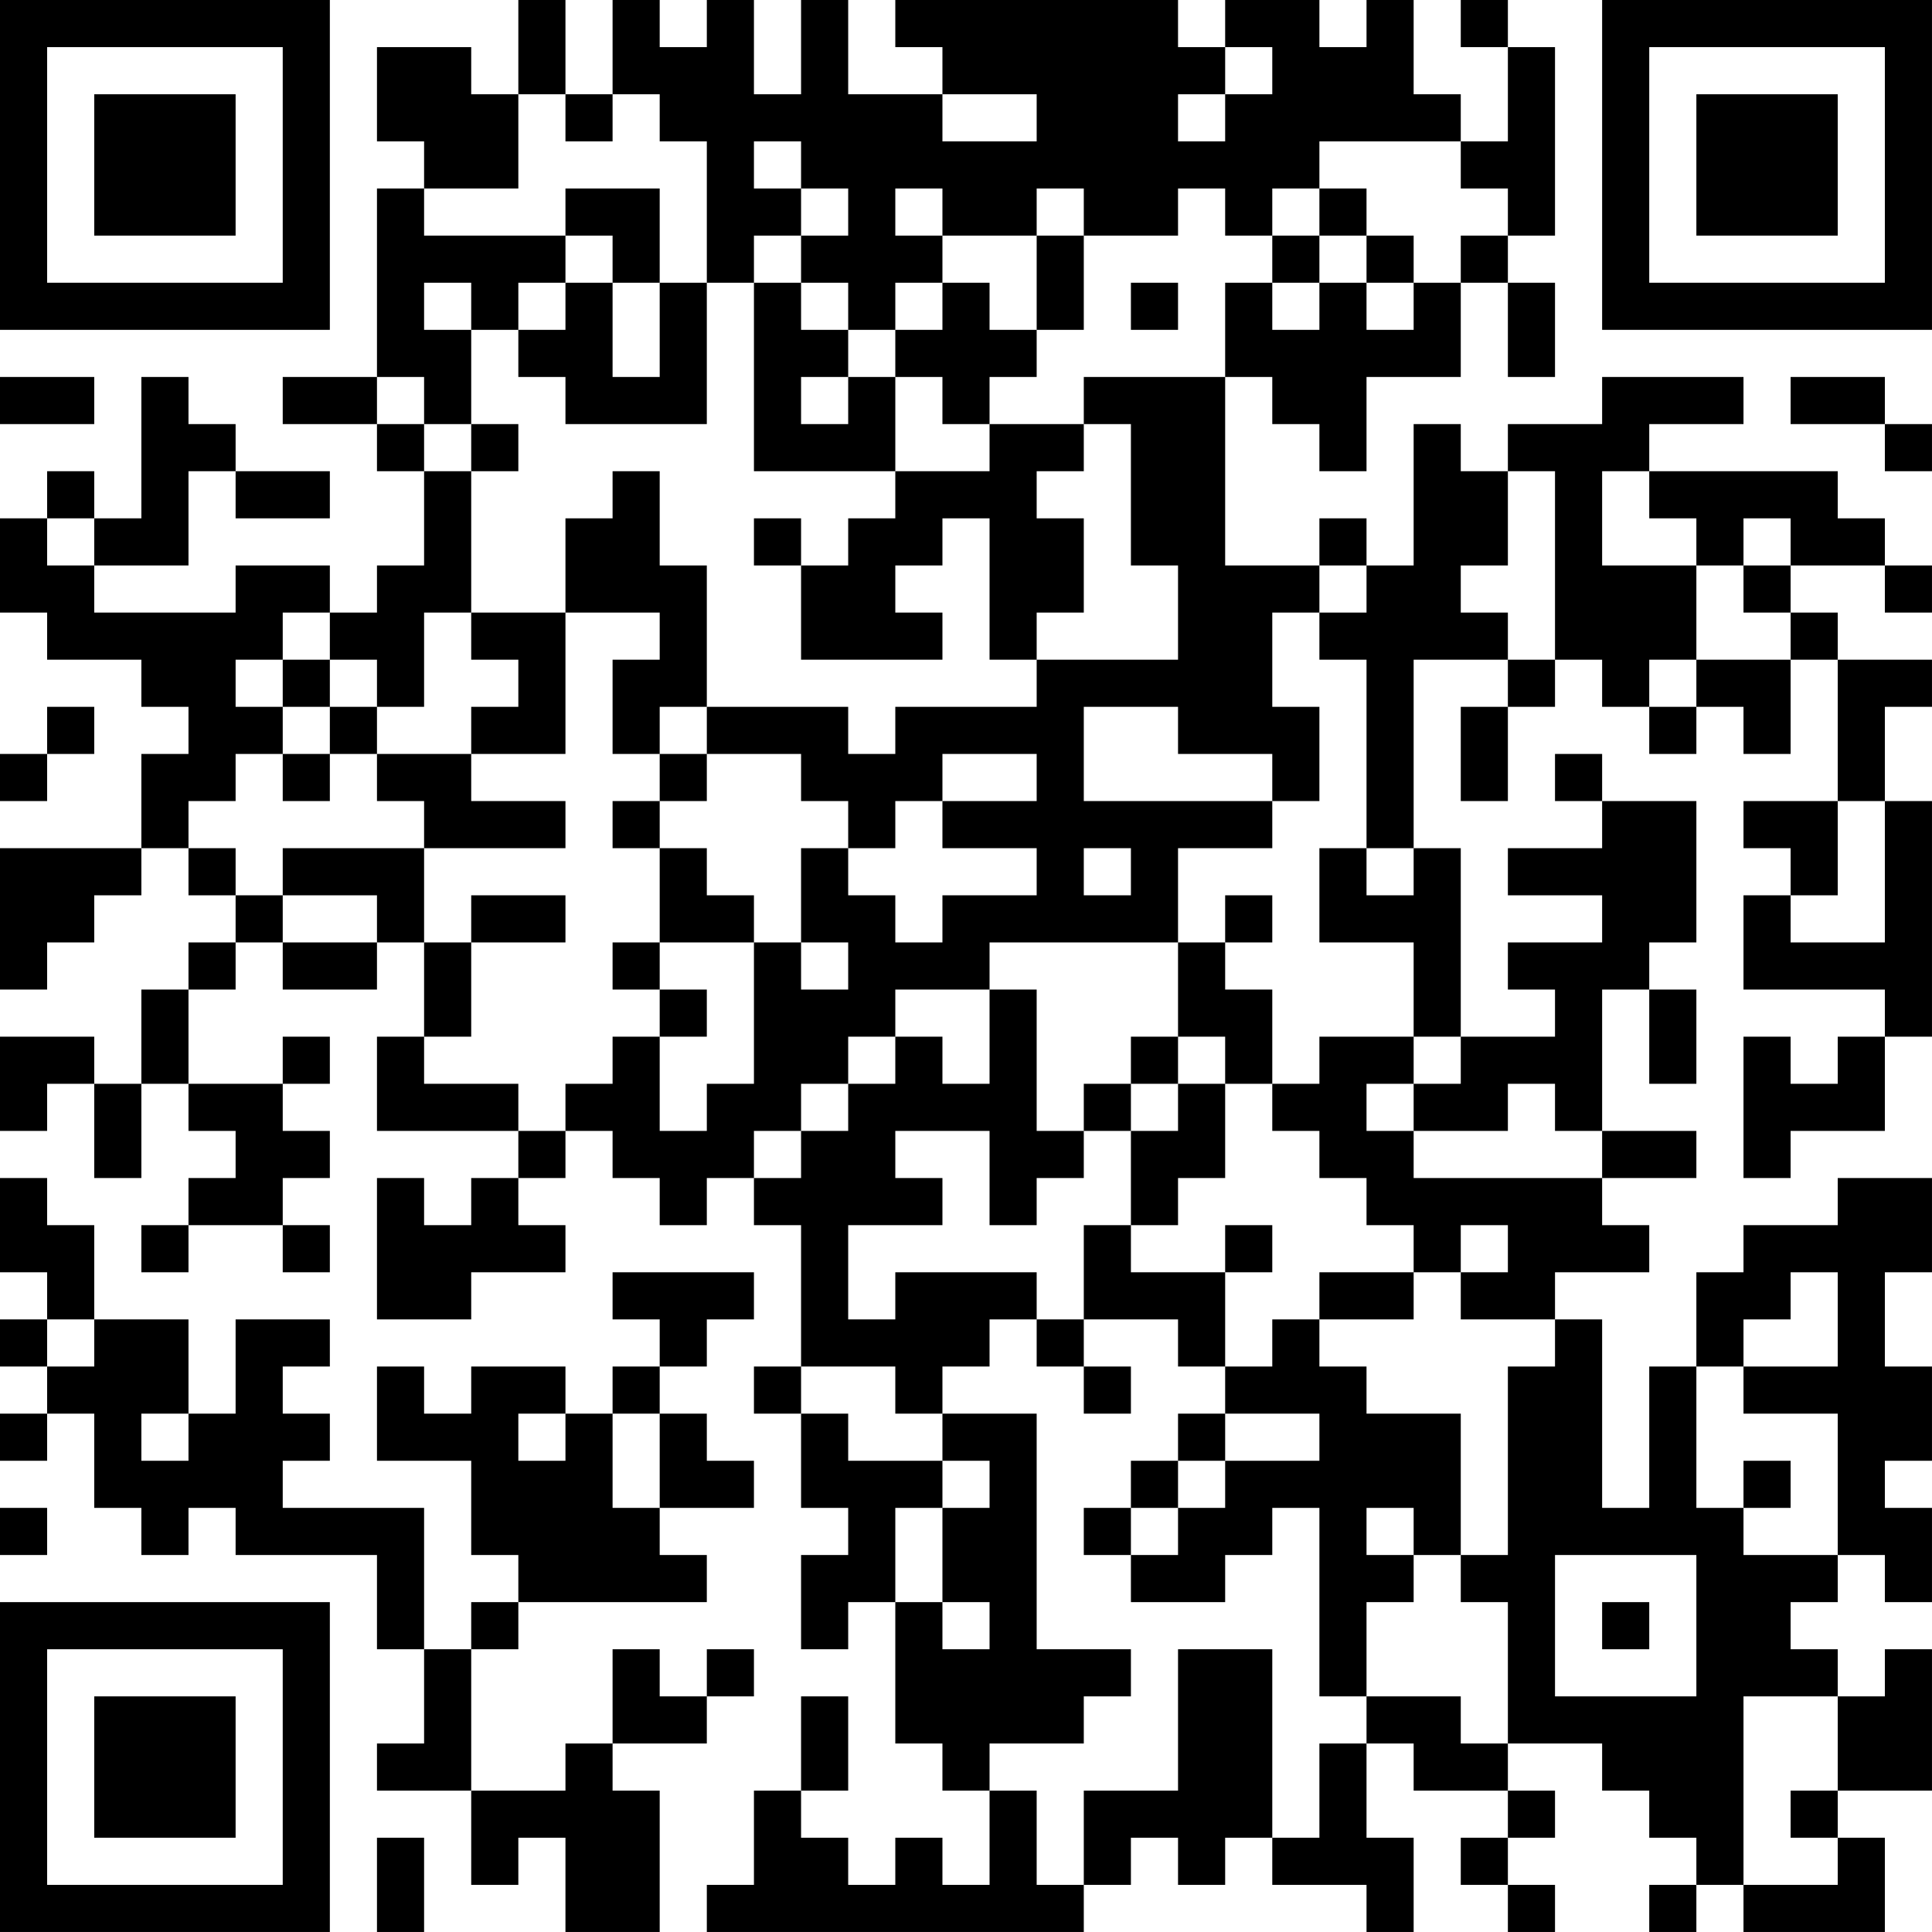 <?xml version="1.0" encoding="UTF-8"?>
<svg xmlns="http://www.w3.org/2000/svg" version="1.1" width="300" height="300" viewBox="0 0 300 300"><rect x="0" y="0" width="300" height="300" fill="#ffffff"/><g transform="scale(7.317)"><g transform="translate(0,0)"><path fill-rule="evenodd" d="M11 0L11 2L10 2L10 1L8 1L8 3L9 3L9 4L8 4L8 8L6 8L6 9L8 9L8 10L9 10L9 12L8 12L8 13L7 13L7 12L5 12L5 13L2 13L2 12L4 12L4 10L5 10L5 11L7 11L7 10L5 10L5 9L4 9L4 8L3 8L3 11L2 11L2 10L1 10L1 11L0 11L0 13L1 13L1 14L3 14L3 15L4 15L4 16L3 16L3 18L0 18L0 21L1 21L1 20L2 20L2 19L3 19L3 18L4 18L4 19L5 19L5 20L4 20L4 21L3 21L3 23L2 23L2 22L0 22L0 24L1 24L1 23L2 23L2 25L3 25L3 23L4 23L4 24L5 24L5 25L4 25L4 26L3 26L3 27L4 27L4 26L6 26L6 27L7 27L7 26L6 26L6 25L7 25L7 24L6 24L6 23L7 23L7 22L6 22L6 23L4 23L4 21L5 21L5 20L6 20L6 21L8 21L8 20L9 20L9 22L8 22L8 24L11 24L11 25L10 25L10 26L9 26L9 25L8 25L8 28L10 28L10 27L12 27L12 26L11 26L11 25L12 25L12 24L13 24L13 25L14 25L14 26L15 26L15 25L16 25L16 26L17 26L17 29L16 29L16 30L17 30L17 32L18 32L18 33L17 33L17 35L18 35L18 34L19 34L19 37L20 37L20 38L21 38L21 40L20 40L20 39L19 39L19 40L18 40L18 39L17 39L17 38L18 38L18 36L17 36L17 38L16 38L16 40L15 40L15 41L23 41L23 40L24 40L24 39L25 39L25 40L26 40L26 39L27 39L27 40L29 40L29 41L30 41L30 39L29 39L29 37L30 37L30 38L32 38L32 39L31 39L31 40L32 40L32 41L33 41L33 40L32 40L32 39L33 39L33 38L32 38L32 37L34 37L34 38L35 38L35 39L36 39L36 40L35 40L35 41L36 41L36 40L37 40L37 41L40 41L40 39L39 39L39 38L41 38L41 35L40 35L40 36L39 36L39 35L38 35L38 34L39 34L39 33L40 33L40 34L41 34L41 32L40 32L40 31L41 31L41 29L40 29L40 27L41 27L41 25L39 25L39 26L37 26L37 27L36 27L36 29L35 29L35 32L34 32L34 28L33 28L33 27L35 27L35 26L34 26L34 25L36 25L36 24L34 24L34 21L35 21L35 23L36 23L36 21L35 21L35 20L36 20L36 17L34 17L34 16L33 16L33 17L34 17L34 18L32 18L32 19L34 19L34 20L32 20L32 21L33 21L33 22L31 22L31 18L30 18L30 14L32 14L32 15L31 15L31 17L32 17L32 15L33 15L33 14L34 14L34 15L35 15L35 16L36 16L36 15L37 15L37 16L38 16L38 14L39 14L39 17L37 17L37 18L38 18L38 19L37 19L37 21L40 21L40 22L39 22L39 23L38 23L38 22L37 22L37 25L38 25L38 24L40 24L40 22L41 22L41 17L40 17L40 15L41 15L41 14L39 14L39 13L38 13L38 12L40 12L40 13L41 13L41 12L40 12L40 11L39 11L39 10L35 10L35 9L37 9L37 8L34 8L34 9L32 9L32 10L31 10L31 9L30 9L30 12L29 12L29 11L28 11L28 12L26 12L26 8L27 8L27 9L28 9L28 10L29 10L29 8L31 8L31 6L32 6L32 8L33 8L33 6L32 6L32 5L33 5L33 1L32 1L32 0L31 0L31 1L32 1L32 3L31 3L31 2L30 2L30 0L29 0L29 1L28 1L28 0L26 0L26 1L25 1L25 0L19 0L19 1L20 1L20 2L18 2L18 0L17 0L17 2L16 2L16 0L15 0L15 1L14 1L14 0L13 0L13 2L12 2L12 0ZM26 1L26 2L25 2L25 3L26 3L26 2L27 2L27 1ZM11 2L11 4L9 4L9 5L12 5L12 6L11 6L11 7L10 7L10 6L9 6L9 7L10 7L10 9L9 9L9 8L8 8L8 9L9 9L9 10L10 10L10 13L9 13L9 15L8 15L8 14L7 14L7 13L6 13L6 14L5 14L5 15L6 15L6 16L5 16L5 17L4 17L4 18L5 18L5 19L6 19L6 20L8 20L8 19L6 19L6 18L9 18L9 20L10 20L10 22L9 22L9 23L11 23L11 24L12 24L12 23L13 23L13 22L14 22L14 24L15 24L15 23L16 23L16 20L17 20L17 21L18 21L18 20L17 20L17 18L18 18L18 19L19 19L19 20L20 20L20 19L22 19L22 18L20 18L20 17L22 17L22 16L20 16L20 17L19 17L19 18L18 18L18 17L17 17L17 16L15 16L15 15L18 15L18 16L19 16L19 15L22 15L22 14L25 14L25 12L24 12L24 9L23 9L23 8L26 8L26 6L27 6L27 7L28 7L28 6L29 6L29 7L30 7L30 6L31 6L31 5L32 5L32 4L31 4L31 3L28 3L28 4L27 4L27 5L26 5L26 4L25 4L25 5L23 5L23 4L22 4L22 5L20 5L20 4L19 4L19 5L20 5L20 6L19 6L19 7L18 7L18 6L17 6L17 5L18 5L18 4L17 4L17 3L16 3L16 4L17 4L17 5L16 5L16 6L15 6L15 3L14 3L14 2L13 2L13 3L12 3L12 2ZM20 2L20 3L22 3L22 2ZM12 4L12 5L13 5L13 6L12 6L12 7L11 7L11 8L12 8L12 9L15 9L15 6L14 6L14 4ZM28 4L28 5L27 5L27 6L28 6L28 5L29 5L29 6L30 6L30 5L29 5L29 4ZM22 5L22 7L21 7L21 6L20 6L20 7L19 7L19 8L18 8L18 7L17 7L17 6L16 6L16 10L19 10L19 11L18 11L18 12L17 12L17 11L16 11L16 12L17 12L17 14L20 14L20 13L19 13L19 12L20 12L20 11L21 11L21 14L22 14L22 13L23 13L23 11L22 11L22 10L23 10L23 9L21 9L21 8L22 8L22 7L23 7L23 5ZM13 6L13 8L14 8L14 6ZM24 6L24 7L25 7L25 6ZM0 8L0 9L2 9L2 8ZM17 8L17 9L18 9L18 8ZM19 8L19 10L21 10L21 9L20 9L20 8ZM38 8L38 9L40 9L40 10L41 10L41 9L40 9L40 8ZM10 9L10 10L11 10L11 9ZM13 10L13 11L12 11L12 13L10 13L10 14L11 14L11 15L10 15L10 16L8 16L8 15L7 15L7 14L6 14L6 15L7 15L7 16L6 16L6 17L7 17L7 16L8 16L8 17L9 17L9 18L12 18L12 17L10 17L10 16L12 16L12 13L14 13L14 14L13 14L13 16L14 16L14 17L13 17L13 18L14 18L14 20L13 20L13 21L14 21L14 22L15 22L15 21L14 21L14 20L16 20L16 19L15 19L15 18L14 18L14 17L15 17L15 16L14 16L14 15L15 15L15 12L14 12L14 10ZM32 10L32 12L31 12L31 13L32 13L32 14L33 14L33 10ZM34 10L34 12L36 12L36 14L35 14L35 15L36 15L36 14L38 14L38 13L37 13L37 12L38 12L38 11L37 11L37 12L36 12L36 11L35 11L35 10ZM1 11L1 12L2 12L2 11ZM28 12L28 13L27 13L27 15L28 15L28 17L27 17L27 16L25 16L25 15L23 15L23 17L27 17L27 18L25 18L25 20L21 20L21 21L19 21L19 22L18 22L18 23L17 23L17 24L16 24L16 25L17 25L17 24L18 24L18 23L19 23L19 22L20 22L20 23L21 23L21 21L22 21L22 24L23 24L23 25L22 25L22 26L21 26L21 24L19 24L19 25L20 25L20 26L18 26L18 28L19 28L19 27L22 27L22 28L21 28L21 29L20 29L20 30L19 30L19 29L17 29L17 30L18 30L18 31L20 31L20 32L19 32L19 34L20 34L20 35L21 35L21 34L20 34L20 32L21 32L21 31L20 31L20 30L22 30L22 35L24 35L24 36L23 36L23 37L21 37L21 38L22 38L22 40L23 40L23 38L25 38L25 35L27 35L27 39L28 39L28 37L29 37L29 36L31 36L31 37L32 37L32 34L31 34L31 33L32 33L32 29L33 29L33 28L31 28L31 27L32 27L32 26L31 26L31 27L30 27L30 26L29 26L29 25L28 25L28 24L27 24L27 23L28 23L28 22L30 22L30 23L29 23L29 24L30 24L30 25L34 25L34 24L33 24L33 23L32 23L32 24L30 24L30 23L31 23L31 22L30 22L30 20L28 20L28 18L29 18L29 19L30 19L30 18L29 18L29 14L28 14L28 13L29 13L29 12ZM1 15L1 16L0 16L0 17L1 17L1 16L2 16L2 15ZM39 17L39 19L38 19L38 20L40 20L40 17ZM23 18L23 19L24 19L24 18ZM10 19L10 20L12 20L12 19ZM26 19L26 20L25 20L25 22L24 22L24 23L23 23L23 24L24 24L24 26L23 26L23 28L22 28L22 29L23 29L23 30L24 30L24 29L23 29L23 28L25 28L25 29L26 29L26 30L25 30L25 31L24 31L24 32L23 32L23 33L24 33L24 34L26 34L26 33L27 33L27 32L28 32L28 36L29 36L29 34L30 34L30 33L31 33L31 30L29 30L29 29L28 29L28 28L30 28L30 27L28 27L28 28L27 28L27 29L26 29L26 27L27 27L27 26L26 26L26 27L24 27L24 26L25 26L25 25L26 25L26 23L27 23L27 21L26 21L26 20L27 20L27 19ZM25 22L25 23L24 23L24 24L25 24L25 23L26 23L26 22ZM0 25L0 27L1 27L1 28L0 28L0 29L1 29L1 30L0 30L0 31L1 31L1 30L2 30L2 32L3 32L3 33L4 33L4 32L5 32L5 33L8 33L8 35L9 35L9 37L8 37L8 38L10 38L10 40L11 40L11 39L12 39L12 41L14 41L14 38L13 38L13 37L15 37L15 36L16 36L16 35L15 35L15 36L14 36L14 35L13 35L13 37L12 37L12 38L10 38L10 35L11 35L11 34L15 34L15 33L14 33L14 32L16 32L16 31L15 31L15 30L14 30L14 29L15 29L15 28L16 28L16 27L13 27L13 28L14 28L14 29L13 29L13 30L12 30L12 29L10 29L10 30L9 30L9 29L8 29L8 31L10 31L10 33L11 33L11 34L10 34L10 35L9 35L9 32L6 32L6 31L7 31L7 30L6 30L6 29L7 29L7 28L5 28L5 30L4 30L4 28L2 28L2 26L1 26L1 25ZM38 27L38 28L37 28L37 29L36 29L36 32L37 32L37 33L39 33L39 30L37 30L37 29L39 29L39 27ZM1 28L1 29L2 29L2 28ZM3 30L3 31L4 31L4 30ZM11 30L11 31L12 31L12 30ZM13 30L13 32L14 32L14 30ZM26 30L26 31L25 31L25 32L24 32L24 33L25 33L25 32L26 32L26 31L28 31L28 30ZM37 31L37 32L38 32L38 31ZM0 32L0 33L1 33L1 32ZM29 32L29 33L30 33L30 32ZM33 33L33 36L36 36L36 33ZM34 34L34 35L35 35L35 34ZM37 36L37 40L39 40L39 39L38 39L38 38L39 38L39 36ZM8 39L8 41L9 41L9 39ZM0 0L0 7L7 7L7 0ZM1 1L1 6L6 6L6 1ZM2 2L2 5L5 5L5 2ZM34 0L34 7L41 7L41 0ZM35 1L35 6L40 6L40 1ZM36 2L36 5L39 5L39 2ZM0 34L0 41L7 41L7 34ZM1 35L1 40L6 40L6 35ZM2 36L2 39L5 39L5 36Z" fill="#000000"/></g></g></svg>
